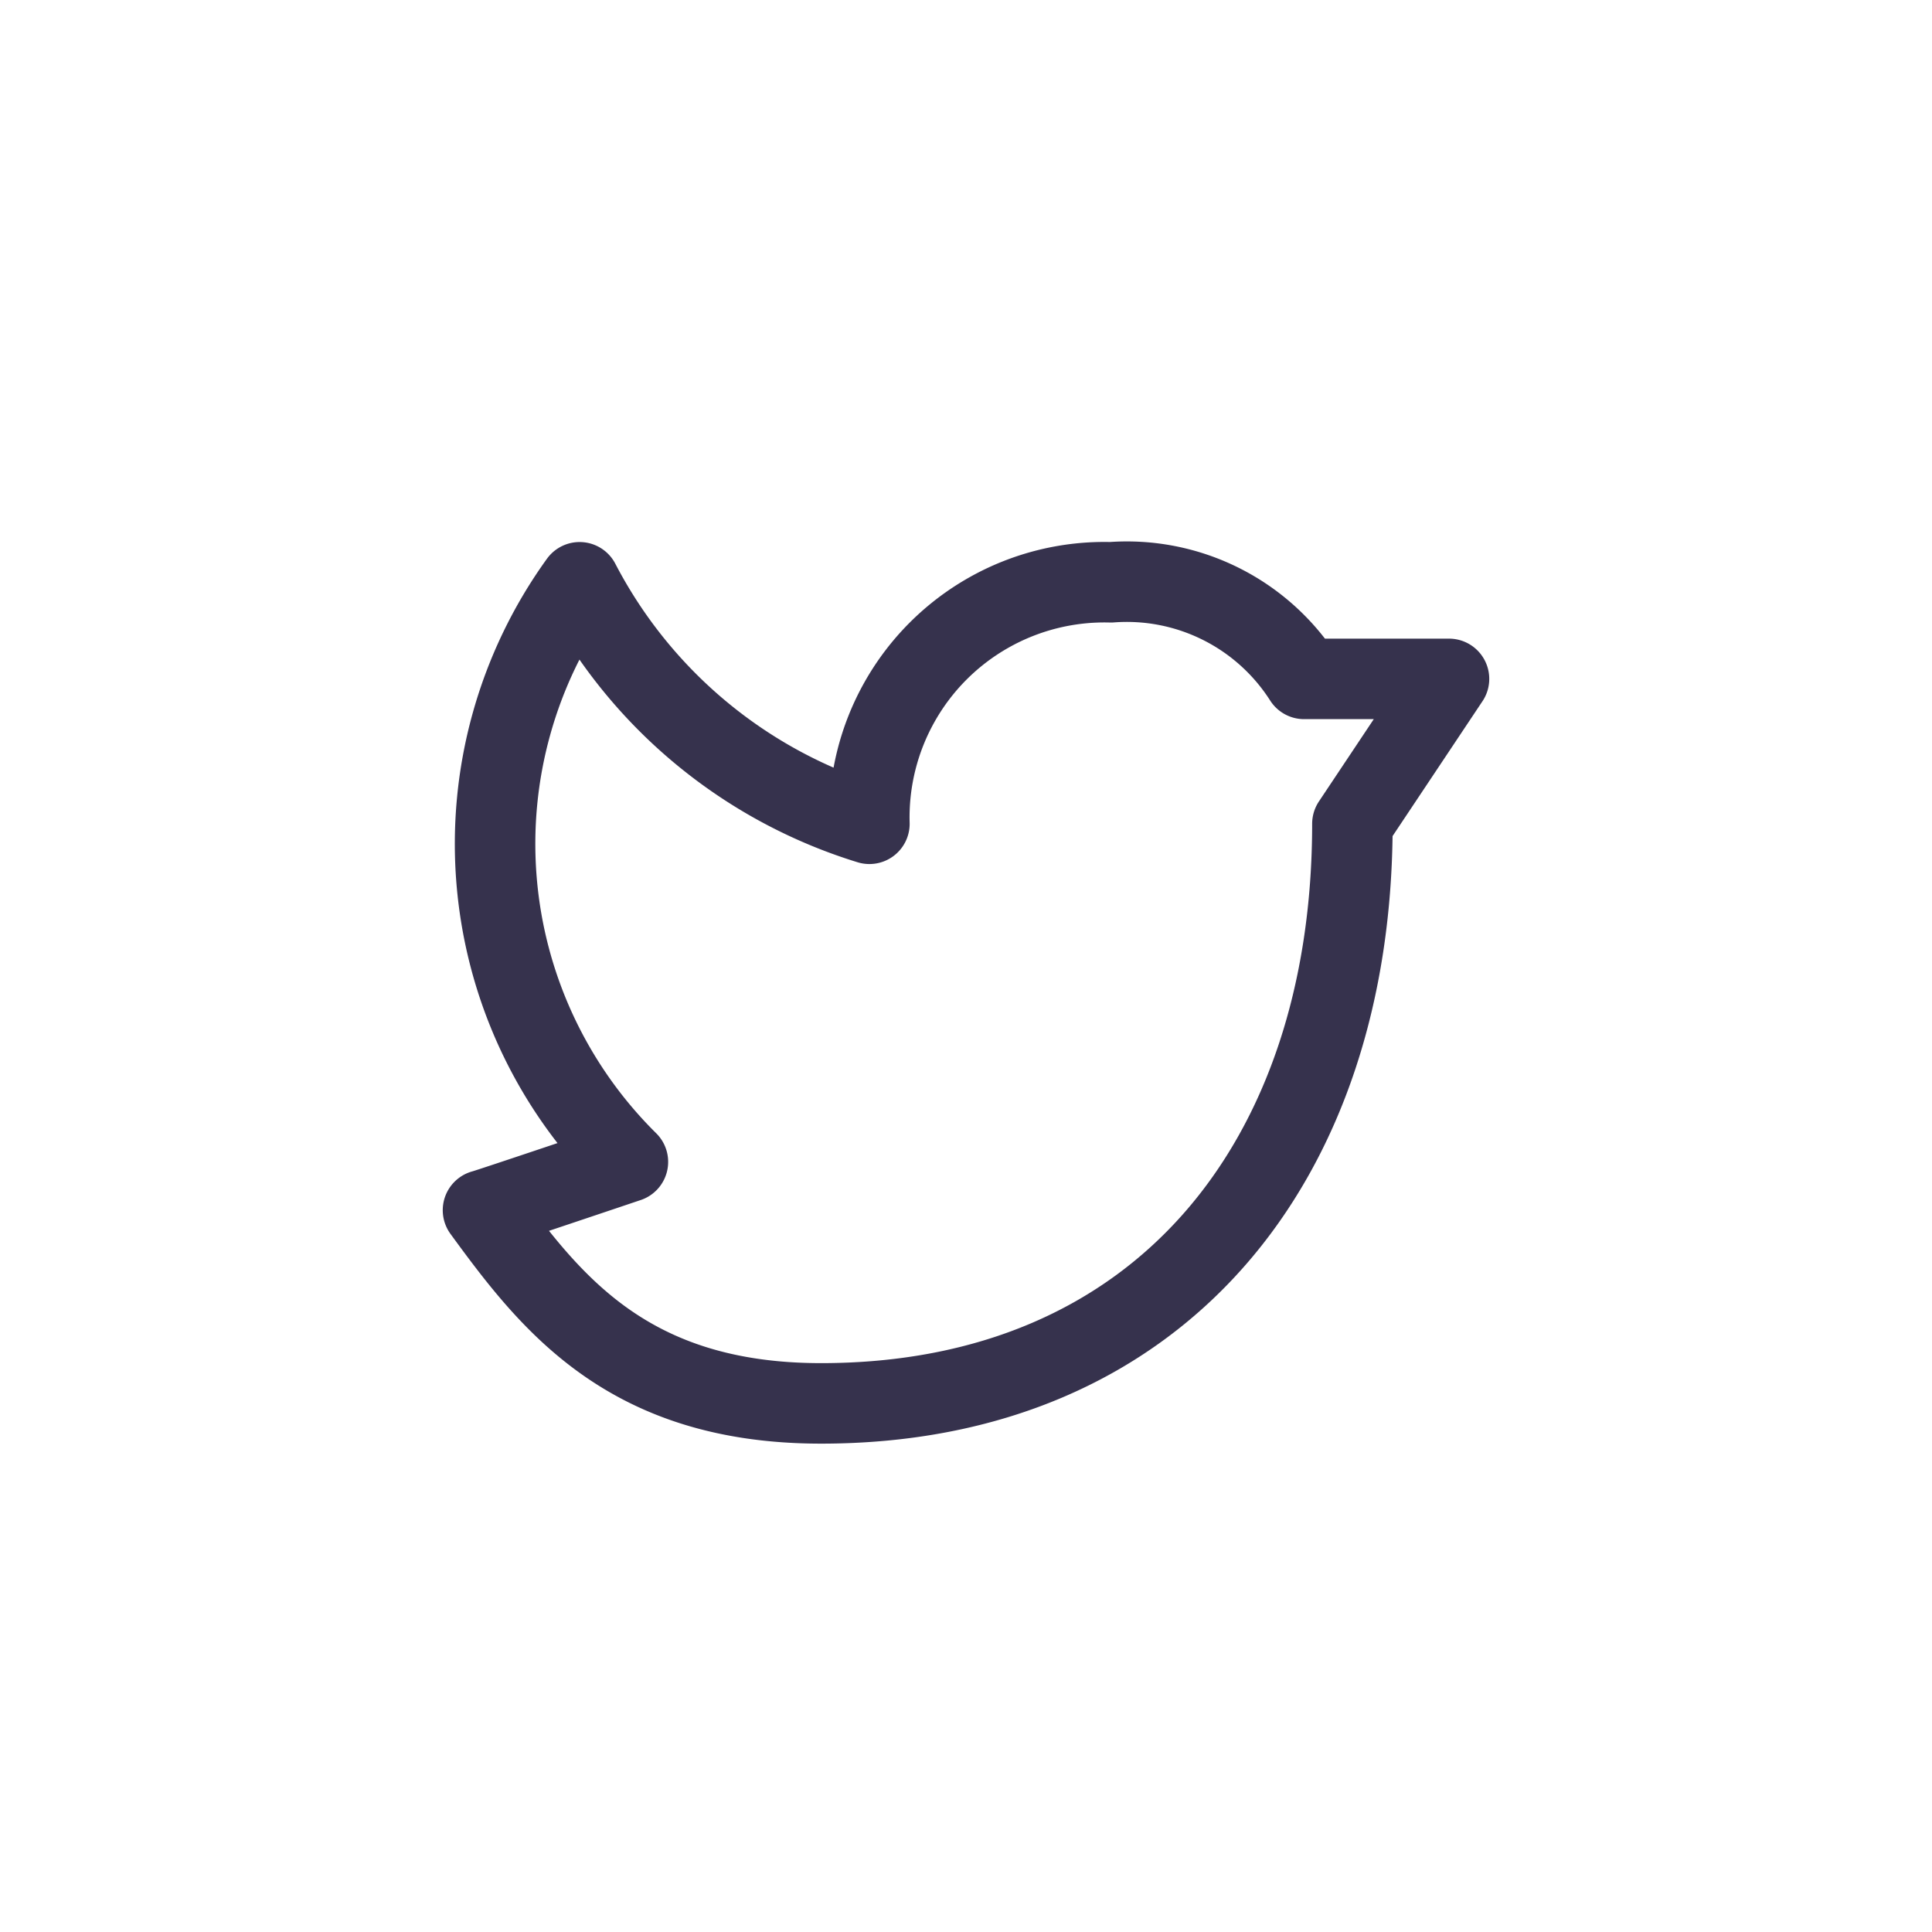 <svg xmlns="http://www.w3.org/2000/svg" width="36" height="36" viewBox="0 0 36 36">
  <g id="Groupe_24" data-name="Groupe 24" transform="translate(-1101 -1212)">
    <circle id="Ellipse_1" data-name="Ellipse 1" cx="18" cy="18" r="18" transform="translate(1101 1212)" fill="#f7f7f7" opacity="0"/>
    <g id="Twitter" transform="translate(1107 1218)">
      <path id="Tracé_23" data-name="Tracé 23" d="M19.2,9.35c0,6.3-3.6,10.8-9.9,10.8-3.6,0-5.043-1.879-6.3-3.6m0,0c.029,0,2.7-.9,2.7-.9a8.331,8.331,0,0,1-.9-10.8,9.1,9.1,0,0,0,5.4,4.5,4.381,4.381,0,0,1,4.5-4.5,3.917,3.917,0,0,1,3.6,1.8H21l-1.8,2.7" fill="none" stroke="#36324d" stroke-linecap="round" stroke-linejoin="round" stroke-width="1.5"/>
      <path id="Tracé_24" data-name="Tracé 24" d="M0,0H24V24H0Z" transform="translate(0 24) rotate(-90)" fill="none"/>
    </g>
  </g>
</svg>
